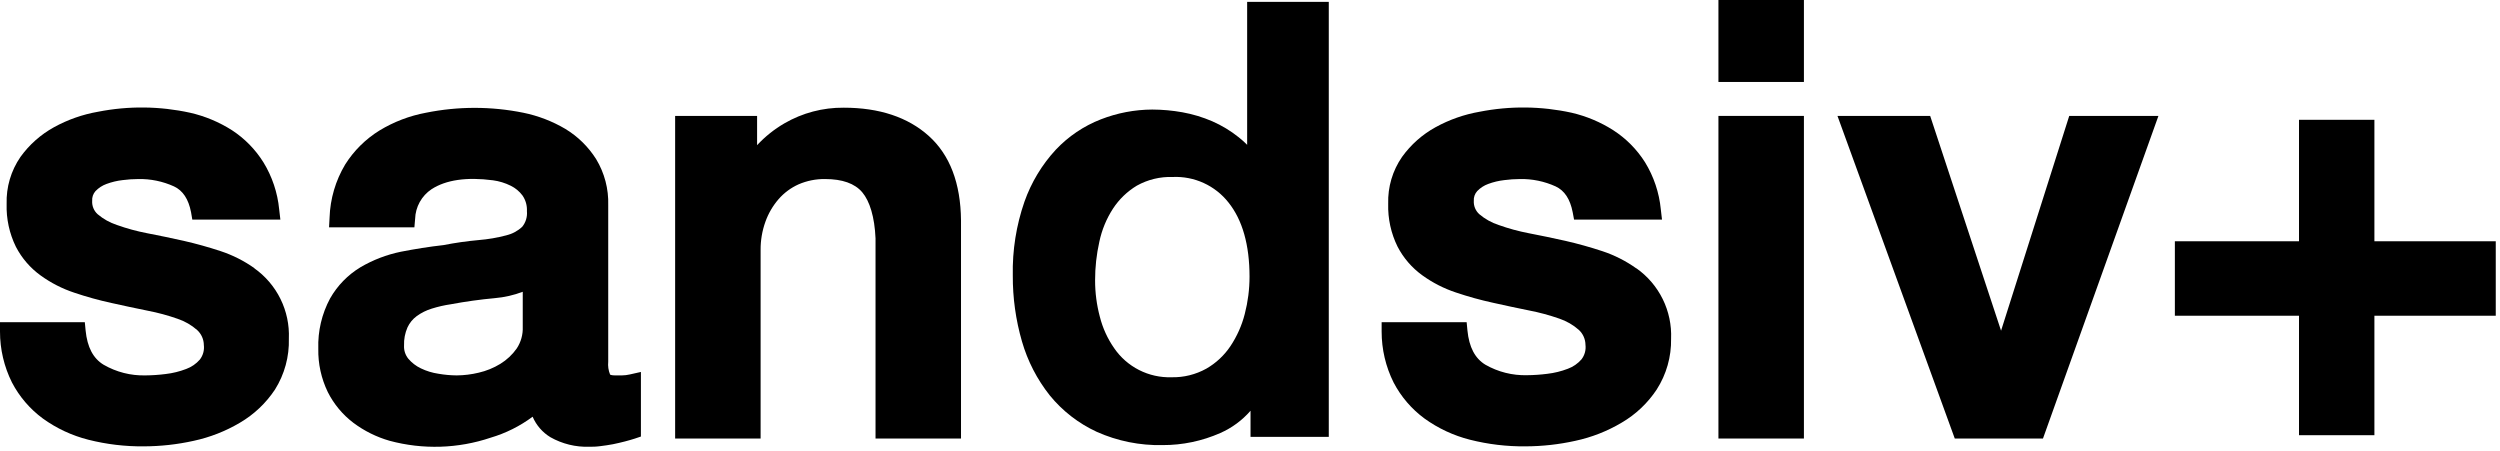 <svg width="377" height="68" viewBox="0 0 377 68" fill="none" xmlns="http://www.w3.org/2000/svg">
<g clip-path="url(#clip0_36820_399)">
<path d="M376.36 36.38H358.06V18.07H346.69V36.38H327.97V47.61H346.69V65.63H358.06V47.61H376.36V36.38Z" fill="black"/>
<path d="M38.39 40.46C36.822 39.346 35.096 38.473 33.27 37.87C31.45 37.27 29.59 36.75 27.71 36.32C25.83 35.89 23.91 35.51 22.19 35.17C20.644 34.873 19.123 34.459 17.64 33.93C16.569 33.583 15.577 33.029 14.72 32.3C14.442 32.049 14.225 31.739 14.083 31.393C13.941 31.047 13.878 30.673 13.9 30.3C13.88 30.032 13.914 29.763 13.999 29.509C14.085 29.255 14.222 29.02 14.4 28.82C14.863 28.337 15.431 27.968 16.06 27.74C16.844 27.45 17.66 27.255 18.49 27.16C19.272 27.056 20.061 27.003 20.85 27C22.707 26.962 24.549 27.342 26.24 28.11C27.58 28.74 28.42 30.01 28.81 32L29 33.12H42.28L42.1 31.57C41.856 29.053 41.042 26.625 39.72 24.47C38.515 22.54 36.905 20.895 35 19.65C33.055 18.407 30.91 17.511 28.66 17C24.096 15.999 19.375 15.948 14.79 16.85C12.463 17.256 10.22 18.043 8.15 19.18C6.152 20.28 4.424 21.81 3.09 23.66C1.653 25.743 0.921 28.231 1 30.76C0.934 32.995 1.414 35.213 2.4 37.22C3.29 38.936 4.571 40.42 6.14 41.55C7.688 42.668 9.397 43.541 11.21 44.14C13.046 44.761 14.916 45.279 16.81 45.69C18.64 46.1 20.47 46.49 22.25 46.85C23.795 47.146 25.316 47.557 26.8 48.08C27.884 48.445 28.883 49.023 29.74 49.78C30.051 50.067 30.3 50.415 30.472 50.802C30.644 51.189 30.735 51.607 30.74 52.03C30.835 52.81 30.619 53.597 30.14 54.22C29.585 54.86 28.876 55.349 28.08 55.64C27.09 56.022 26.055 56.277 25 56.4C23.982 56.532 22.957 56.602 21.93 56.61C19.718 56.665 17.535 56.108 15.62 55C14.05 54.05 13.16 52.36 12.91 49.84L12.79 48.59H6.03739e-06V50C-0.002 52.662 0.614 55.287 1.8 57.67C2.918 59.815 4.512 61.676 6.46 63.11C8.524 64.6 10.852 65.685 13.32 66.31C16.062 67.004 18.882 67.34 21.71 67.31C24.226 67.302 26.734 67.024 29.19 66.48C31.656 65.951 34.02 65.026 36.19 63.74C38.308 62.498 40.114 60.787 41.47 58.74C42.91 56.443 43.638 53.77 43.56 51.06C43.645 48.994 43.212 46.939 42.298 45.084C41.384 43.228 40.02 41.632 38.33 40.44L38.39 40.46Z" fill="black"/>
<path d="M93.79 56.61H92.73C92.2 56.61 92.01 56.5 92 56.48C91.75 55.866 91.653 55.2 91.72 54.54V30.94C91.795 28.5 91.163 26.09 89.9 24C88.724 22.134 87.129 20.569 85.24 19.43C83.279 18.275 81.14 17.454 78.91 17C74.069 16.021 69.081 16.021 64.24 17C61.765 17.46 59.393 18.365 57.24 19.67C55.139 20.964 53.364 22.722 52.05 24.81C50.601 27.234 49.793 29.987 49.7 32.81L49.62 34.28H62.49L62.6 33C62.627 32.111 62.867 31.242 63.298 30.464C63.729 29.687 64.34 29.023 65.08 28.53C67.26 27.12 70.37 26.67 74.35 27.19C75.272 27.314 76.166 27.588 77 28C77.712 28.344 78.329 28.855 78.8 29.49C79.273 30.183 79.505 31.012 79.46 31.85C79.54 32.696 79.285 33.54 78.75 34.2C78.075 34.831 77.248 35.275 76.35 35.49C74.99 35.85 73.602 36.087 72.2 36.2C70.415 36.362 68.639 36.616 66.88 36.96C64.73 37.2 62.57 37.55 60.46 37.96C58.312 38.4 56.251 39.191 54.36 40.3C52.456 41.449 50.88 43.067 49.78 45C48.528 47.329 47.914 49.947 48 52.59C47.955 54.849 48.445 57.087 49.43 59.12C50.345 60.941 51.666 62.529 53.29 63.76C54.93 64.988 56.78 65.906 58.75 66.47C63.768 67.824 69.075 67.66 74 66C76.276 65.327 78.416 64.257 80.32 62.84C80.869 64.124 81.806 65.205 83 65.93C84.787 66.941 86.818 67.44 88.87 67.37C89.33 67.37 89.87 67.37 90.52 67.28C91.17 67.19 91.79 67.12 92.43 66.99C93.07 66.86 93.66 66.72 94.24 66.57C94.82 66.42 95.32 66.27 95.7 66.15L96.65 65.83V56.09L94.96 56.47C94.576 56.558 94.184 56.605 93.79 56.61ZM68.86 56.61C67.938 56.603 67.018 56.519 66.11 56.36C65.194 56.225 64.304 55.952 63.47 55.55C62.74 55.204 62.093 54.706 61.57 54.09C61.116 53.526 60.888 52.813 60.93 52.09C60.898 51.156 61.075 50.226 61.45 49.37C61.763 48.695 62.241 48.111 62.84 47.67C63.529 47.17 64.296 46.788 65.11 46.54C66.054 46.244 67.021 46.023 68 45.88C70.2 45.47 72.43 45.16 74.62 44.96C76.061 44.837 77.478 44.514 78.83 44V49.3C78.876 50.447 78.561 51.581 77.93 52.54C77.272 53.478 76.428 54.272 75.45 54.87C74.442 55.486 73.341 55.935 72.19 56.2C71.099 56.464 69.982 56.602 68.86 56.61Z" fill="black"/>
<path d="M140.06 20.5C136.91 17.67 132.6 16.24 127.24 16.24C124.099 16.209 121.007 17.024 118.29 18.6C116.763 19.488 115.374 20.597 114.17 21.89V17.48H101.81V66.13H114.7V37.68C114.691 36.239 114.934 34.807 115.42 33.45C115.866 32.192 116.545 31.028 117.42 30.02C118.249 29.073 119.272 28.316 120.42 27.8C121.682 27.254 123.045 26.981 124.42 27C127.01 27 128.9 27.66 130.03 29C131.16 30.34 131.89 32.73 132.03 35.94V66.13H144.92V33.24C144.87 27.65 143.25 23.37 140.06 20.5Z" fill="black"/>
<path d="M188.07 21.84C187.674 21.438 187.253 21.06 186.81 20.71C185.589 19.731 184.244 18.918 182.81 18.29C181.364 17.666 179.85 17.209 178.3 16.93C176.801 16.662 175.282 16.525 173.76 16.52C171.104 16.532 168.474 17.034 166 18C163.425 19.004 161.106 20.569 159.21 22.58C157.121 24.842 155.515 27.507 154.49 30.41C153.248 33.986 152.652 37.755 152.73 41.54C152.711 44.902 153.176 48.25 154.11 51.48C154.964 54.445 156.391 57.214 158.31 59.63C160.222 61.975 162.643 63.852 165.39 65.12C168.511 66.514 171.903 67.197 175.32 67.12C178.316 67.13 181.28 66.51 184.02 65.3C185.77 64.531 187.327 63.383 188.58 61.94V65.88H200.38V0.28H188.07V21.84ZM176.67 56.89C174.97 56.944 173.285 56.568 171.769 55.797C170.254 55.027 168.957 53.886 168 52.48C167.01 51.055 166.285 49.463 165.86 47.78C165.381 45.989 165.139 44.144 165.14 42.29C165.136 40.329 165.351 38.373 165.78 36.46C166.152 34.681 166.851 32.985 167.84 31.46C168.761 30.051 169.988 28.869 171.43 28C173.083 27.076 174.958 26.623 176.85 26.69C178.455 26.617 180.053 26.927 181.514 27.595C182.975 28.262 184.256 29.269 185.25 30.53C187.36 33.16 188.43 36.93 188.43 41.73C188.428 43.626 188.186 45.514 187.71 47.35C187.269 49.077 186.538 50.717 185.55 52.2C184.616 53.594 183.374 54.754 181.92 55.59C180.317 56.482 178.504 56.931 176.67 56.89Z" fill="black"/>
<path d="M246.74 40.46C245.172 39.346 243.446 38.473 241.62 37.87C239.8 37.27 237.94 36.75 236.06 36.32C234.18 35.89 232.26 35.51 230.54 35.17C228.997 34.873 227.479 34.459 226 33.93C224.929 33.583 223.937 33.029 223.08 32.3C222.801 32.05 222.582 31.74 222.438 31.394C222.295 31.048 222.23 30.674 222.25 30.3C222.231 30.032 222.267 29.762 222.354 29.508C222.442 29.254 222.58 29.02 222.76 28.82C223.223 28.337 223.791 27.968 224.42 27.74C225.203 27.449 226.019 27.254 226.85 27.16C227.629 27.057 228.414 27.003 229.2 27C231.057 26.962 232.899 27.342 234.59 28.11C235.93 28.74 236.77 30.01 237.16 32L237.37 33.12H250.63L250.45 31.57C250.206 29.053 249.392 26.625 248.07 24.47C246.848 22.537 245.22 20.892 243.3 19.65C241.366 18.414 239.236 17.518 237 17C232.436 15.999 227.715 15.948 223.13 16.85C220.803 17.256 218.56 18.043 216.49 19.18C214.49 20.277 212.761 21.808 211.43 23.66C209.995 25.733 209.263 28.21 209.34 30.73C209.277 32.966 209.761 35.184 210.75 37.19C211.64 38.906 212.921 40.39 214.49 41.52C216.037 42.638 217.747 43.511 219.56 44.11C221.396 44.731 223.266 45.249 225.16 45.66C226.98 46.07 228.82 46.46 230.6 46.82C232.145 47.119 233.665 47.53 235.15 48.05C236.234 48.415 237.233 48.993 238.09 49.75C238.401 50.037 238.65 50.385 238.822 50.772C238.994 51.159 239.085 51.577 239.09 52C239.185 52.78 238.969 53.567 238.49 54.19C237.935 54.83 237.226 55.319 236.43 55.61C235.436 55.992 234.398 56.247 233.34 56.37C232.322 56.501 231.297 56.572 230.27 56.58C228.075 56.637 225.906 56.09 224 55C222.43 54.05 221.54 52.36 221.29 49.84L221.17 48.59H208.35V50C208.348 52.662 208.964 55.287 210.15 57.67C211.268 59.815 212.862 61.676 214.81 63.11C216.874 64.6 219.202 65.685 221.67 66.31C224.412 67.004 227.232 67.34 230.06 67.31C232.576 67.302 235.084 67.024 237.54 66.48C240.007 65.954 242.371 65.029 244.54 63.74C246.664 62.502 248.474 60.791 249.83 58.74C251.295 56.457 252.05 53.792 252 51.08C252.085 49.014 251.652 46.959 250.738 45.104C249.824 43.248 248.46 41.652 246.77 40.46H246.74Z" fill="black"/>
<path d="M272.03 17.48H259.14V66.13H272.03V17.48Z" fill="black"/>
<path d="M272.03 0H259.14V12.36H272.03V0Z" fill="black"/>
<path d="M312.04 17.48L301.76 49.87L291.07 17.48H277.09L294.78 66.13H308.08L325.49 17.48H312.04Z" fill="black"/>
</g>
<defs>
<clipPath id="clip0_36820_399">
<rect width="376.36" height="67.37" fill="white"/>
</clipPath>
</defs>
</svg>
